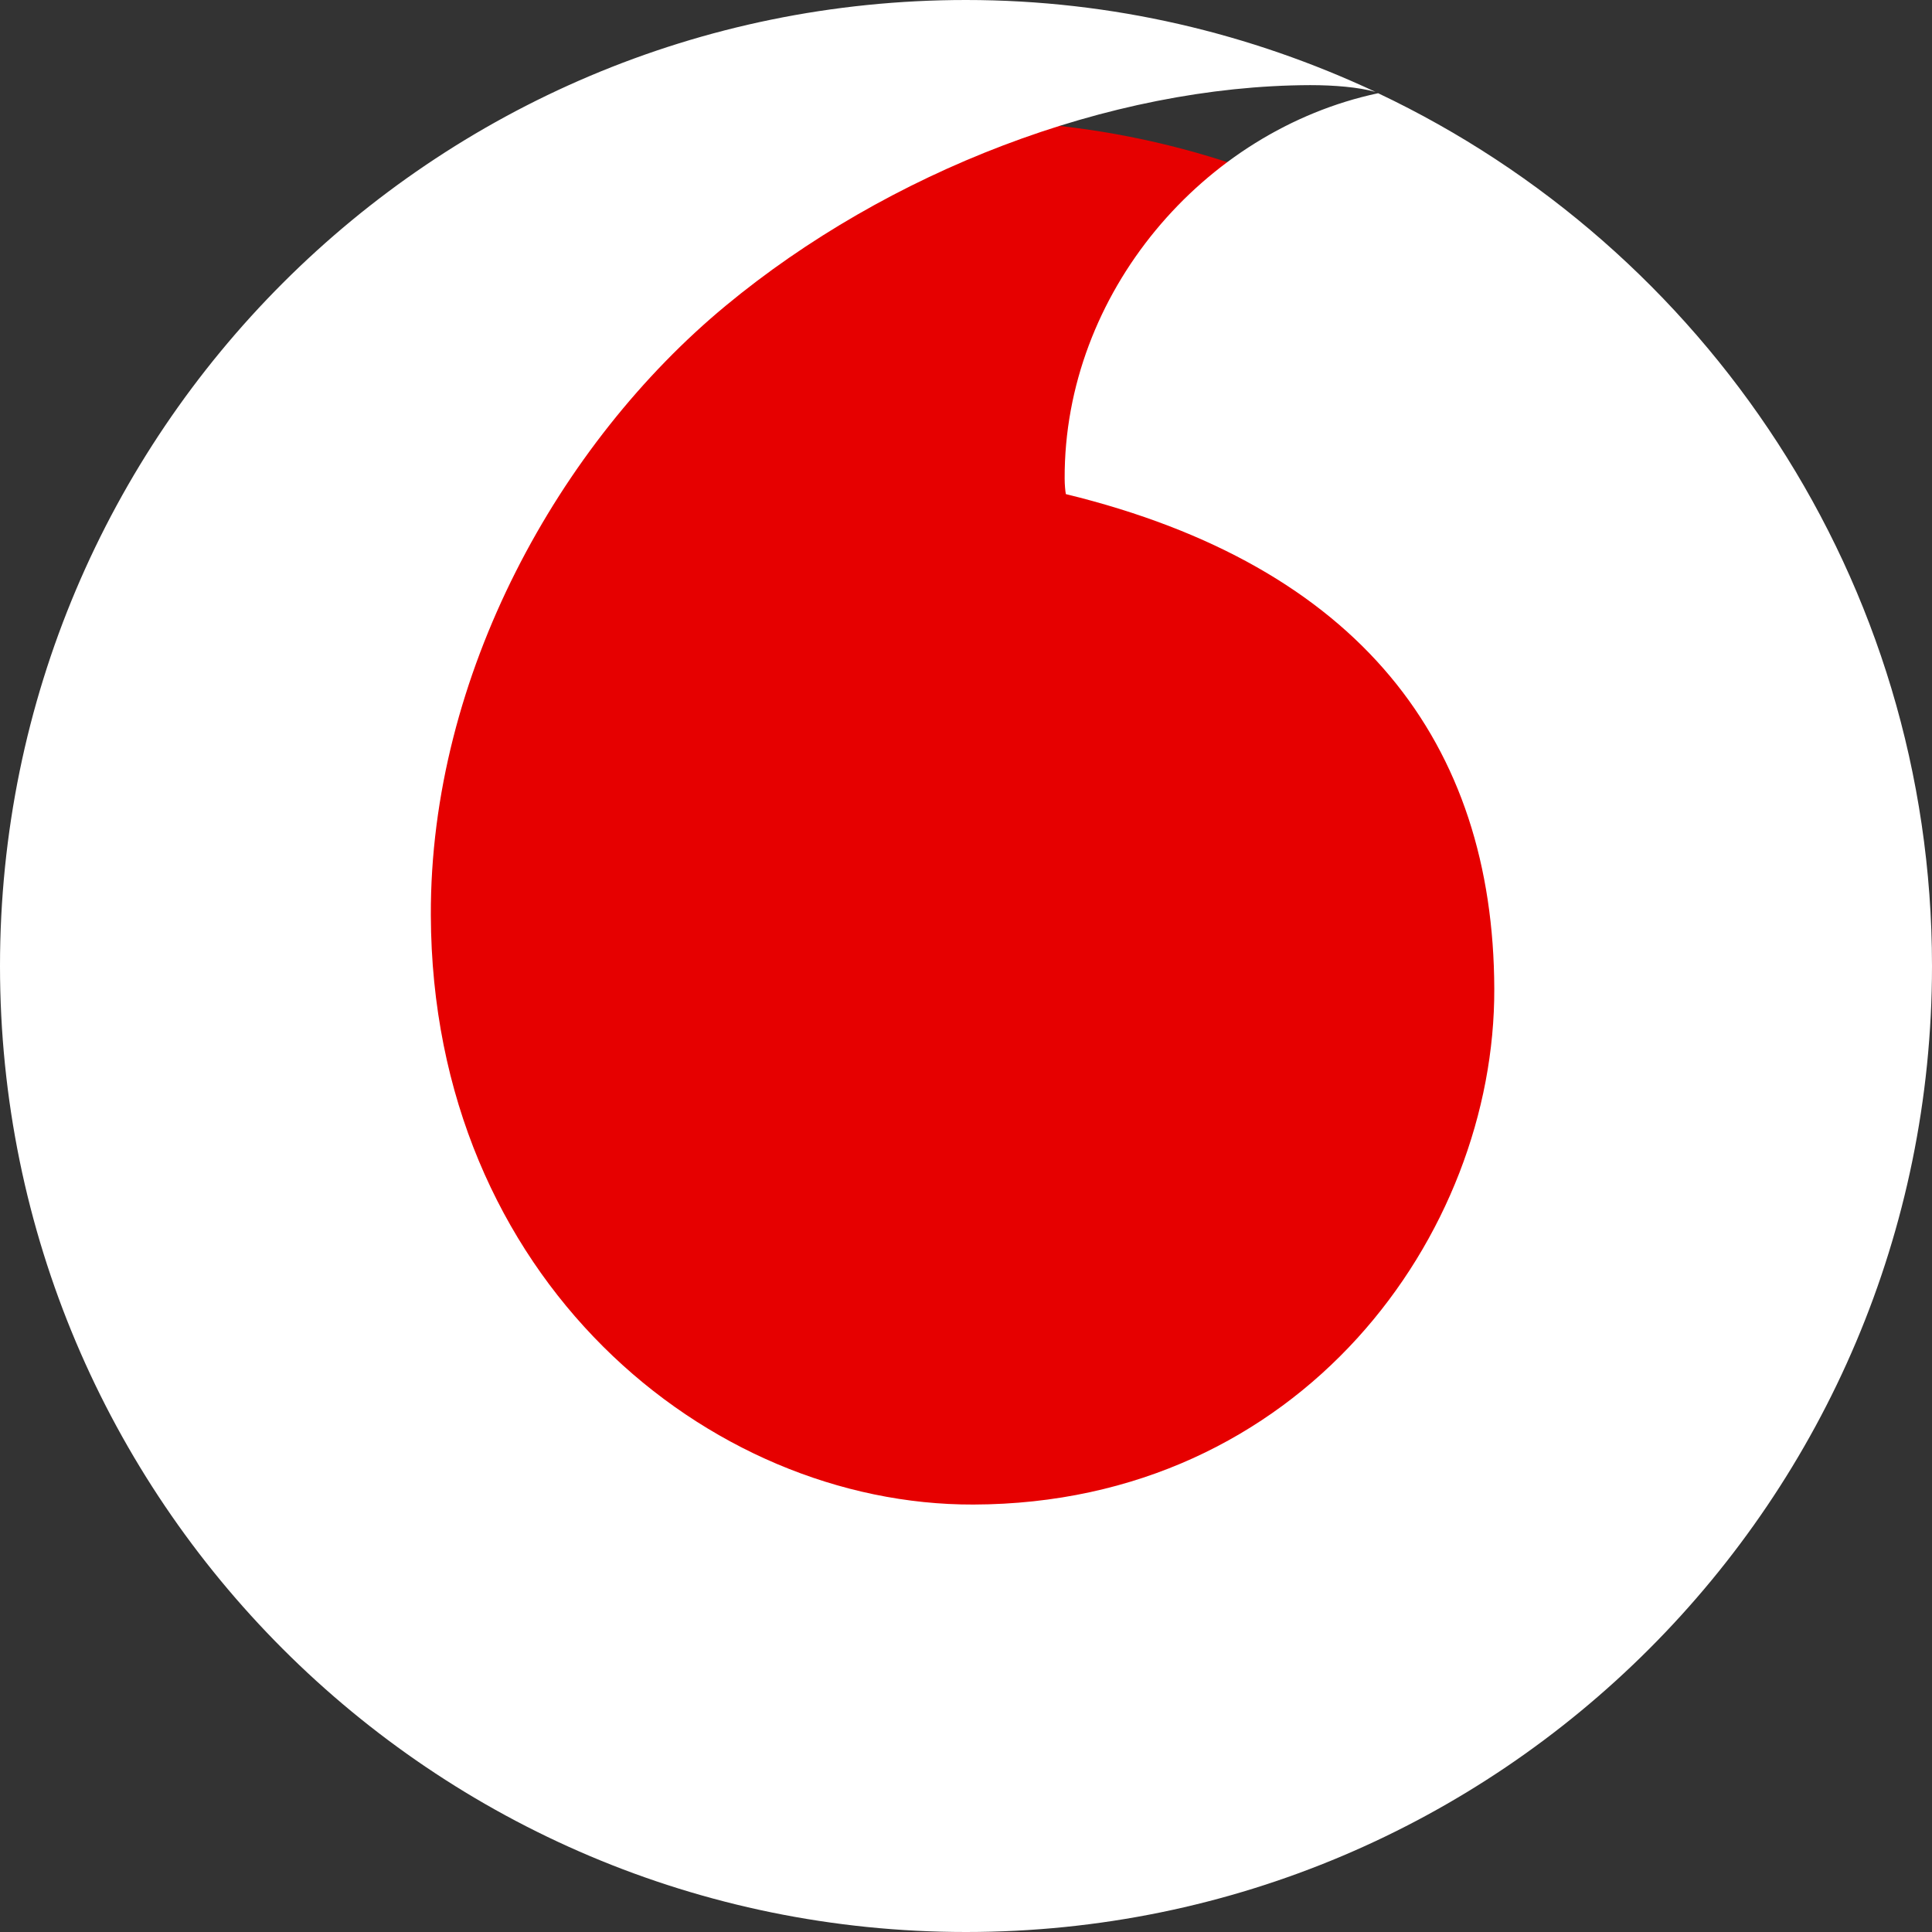 <svg width="16" height="16" viewBox="0 0 16 16" fill="none" xmlns="http://www.w3.org/2000/svg">
<rect x="0" y="0" width="16" height="16" fill="#333333" stroke="none"/>
<circle cx="8" cy="8" r="7" fill="#E60000"/>
<path fill-rule="evenodd" clip-rule="evenodd" d="M8.817 3.962C8.817 4.013 8.822 4.067 8.827 4.092C11.263 4.686 12.369 6.156 12.375 8.189C12.382 10.223 10.776 12.452 8.062 12.46C5.865 12.467 3.578 10.591 3.568 7.58C3.561 5.587 4.636 3.669 6.01 2.532C7.35 1.422 9.185 0.71 10.851 0.705C11.05 0.705 11.252 0.722 11.391 0.761C10.36 0.278 9.214 0 8 0C3.581 0 0 3.582 0 8C0 12.418 3.581 16 8 16C12.418 16 16 12.418 16 8C16 4.804 14.121 2.054 11.413 0.772C9.964 1.08 8.812 2.43 8.817 3.962Z" fill="white"/>
</svg>
